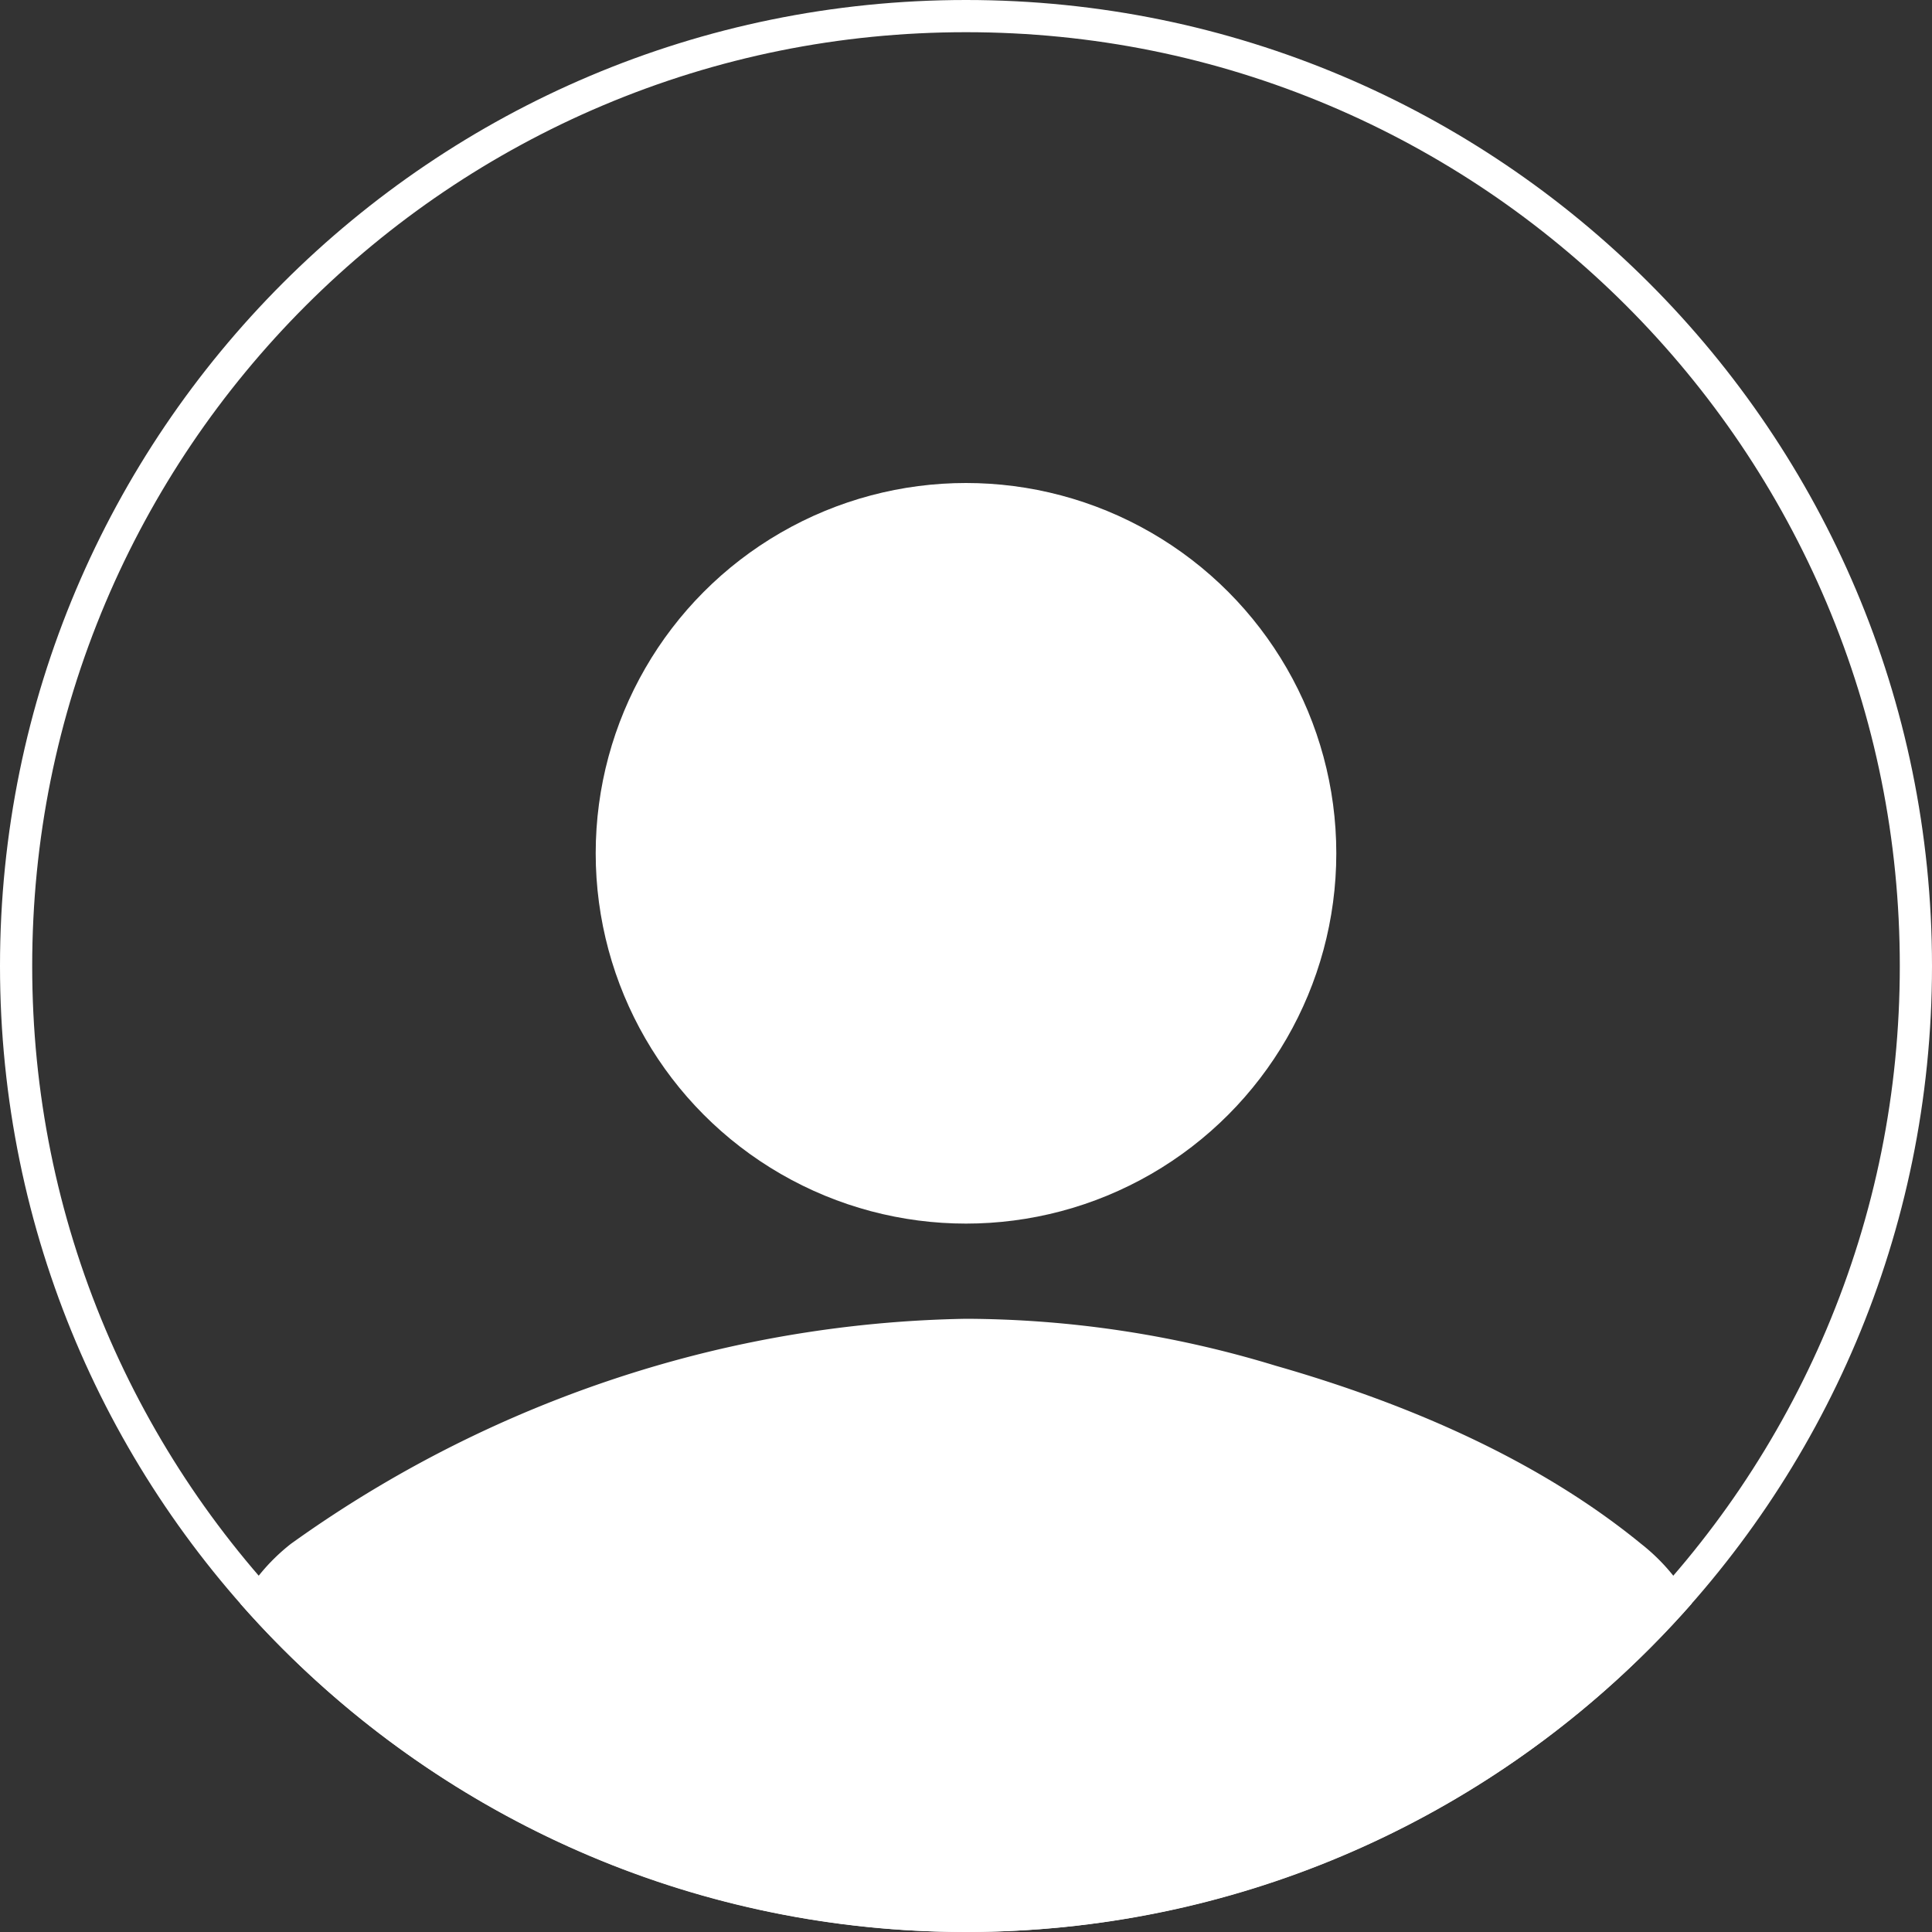 <svg xmlns="http://www.w3.org/2000/svg" xmlns:xlink="http://www.w3.org/1999/xlink" width="120" height="120" viewBox="0 0 120 120">
  <rect x="0" y="0" width="120" height="120" fill="#333333" stroke="none"/>
  <defs>
    <clipPath id="clip-path">
      <circle id="Ellipse_47" data-name="Ellipse 47" cx="60" cy="60" r="60" transform="translate(580 1441)" fill="#fff" stroke="#00d300" stroke-width="5"/>
    </clipPath>
  </defs>
  <g id="Group_1211" data-name="Group 1211" transform="translate(-580 -1441)">
    <g id="Path_289" data-name="Path 289" transform="translate(580 1441)" fill="none">
      <path d="M60,0A60,60,0,1,1,0,60,60,60,0,0,1,60,0Z" stroke="none"/>
      <path d="M 60 2 C 52.169 2 44.574 3.533 37.424 6.557 C 33.988 8.011 30.674 9.81 27.573 11.904 C 24.501 13.979 21.613 16.363 18.988 18.988 C 16.363 21.613 13.979 24.501 11.904 27.573 C 9.81 30.674 8.011 33.988 6.557 37.424 C 3.533 44.574 2 52.169 2 60 C 2 67.831 3.533 75.426 6.557 82.576 C 8.011 86.012 9.81 89.326 11.904 92.427 C 13.979 95.499 16.363 98.387 18.988 101.012 C 21.613 103.637 24.501 106.021 27.573 108.096 C 30.674 110.19 33.988 111.989 37.424 113.443 C 44.574 116.467 52.169 118 60 118 C 67.831 118 75.426 116.467 82.576 113.443 C 86.012 111.989 89.326 110.19 92.427 108.096 C 95.499 106.021 98.387 103.637 101.012 101.012 C 103.637 98.387 106.021 95.499 108.096 92.427 C 110.19 89.326 111.989 86.012 113.443 82.576 C 116.467 75.426 118 67.831 118 60 C 118 52.169 116.467 44.574 113.443 37.424 C 111.989 33.988 110.19 30.674 108.096 27.573 C 106.021 24.501 103.637 21.613 101.012 18.988 C 98.387 16.363 95.499 13.979 92.427 11.904 C 89.326 9.81 86.012 8.011 82.576 6.557 C 75.426 3.533 67.831 2 60 2 M 60 0 C 93.137 0 120 26.863 120 60 C 120 93.137 93.137 120 60 120 C 26.863 120 0 93.137 0 60 C 0 26.863 26.863 0 60 0 Z" stroke="none" fill="#fff"/>
    </g>
    <g id="Mask_Group_9" data-name="Mask Group 9" clip-path="url(#clip-path)">
      <g id="iconfinder_Picture1_3289576" transform="translate(577.412 1456.5)">
        <circle id="Ellipse_48" data-name="Ellipse 48" cx="23" cy="23" r="23" transform="translate(39.588 14.5)" fill="#fff"/>
        <path id="Path_261" data-name="Path 261" d="M109.176,96.588V73.294a12.157,12.157,0,0,0-4.659-9.318c-6.406-5.241-14.559-8.735-22.712-11.065A66.5,66.5,0,0,0,62.588,50a73.221,73.221,0,0,0-19.218,2.912A74.924,74.924,0,0,0,20.659,63.976,12.157,12.157,0,0,0,16,73.294V96.588Z" transform="translate(0 16.412)" fill="#fff"/>
      </g>
    </g>
  </g>
</svg>
